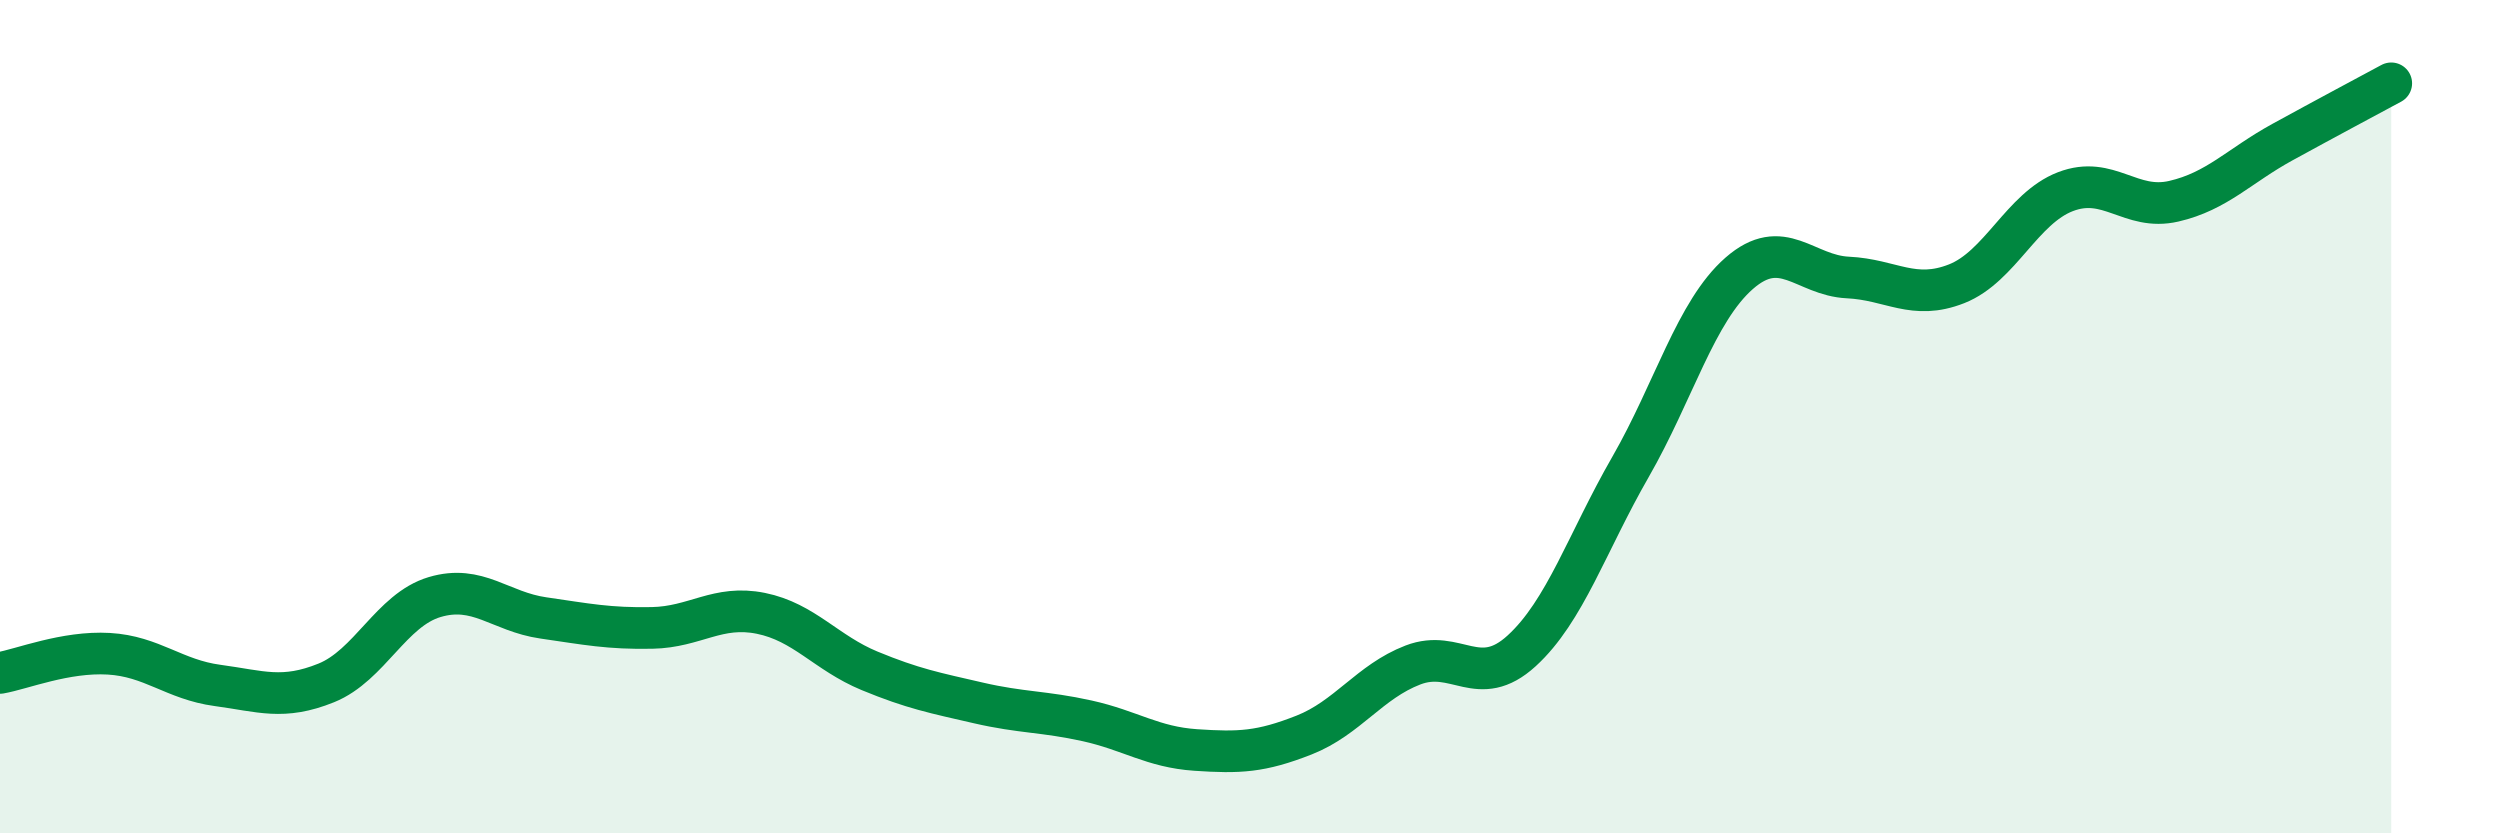 
    <svg width="60" height="20" viewBox="0 0 60 20" xmlns="http://www.w3.org/2000/svg">
      <path
        d="M 0,16.15 C 0.52,16.06 1.57,15.63 2.61,15.69 C 3.65,15.75 4.18,16.31 5.22,16.45 C 6.26,16.59 6.79,16.81 7.83,16.39 C 8.87,15.97 9.39,14.64 10.43,14.33 C 11.47,14.02 12,14.68 13.04,14.83 C 14.08,14.98 14.61,15.09 15.65,15.07 C 16.69,15.05 17.22,14.51 18.26,14.72 C 19.3,14.93 19.83,15.67 20.87,16.1 C 21.91,16.53 22.44,16.63 23.48,16.87 C 24.52,17.11 25.05,17.07 26.09,17.3 C 27.13,17.53 27.66,17.93 28.7,18 C 29.74,18.07 30.26,18.05 31.3,17.64 C 32.34,17.23 32.87,16.36 33.91,15.96 C 34.95,15.56 35.48,16.57 36.52,15.62 C 37.56,14.67 38.09,13.02 39.13,11.21 C 40.17,9.4 40.7,7.47 41.74,6.56 C 42.78,5.65 43.31,6.61 44.35,6.66 C 45.39,6.71 45.92,7.22 46.96,6.81 C 48,6.4 48.53,5 49.57,4.6 C 50.61,4.2 51.13,5.07 52.17,4.83 C 53.21,4.59 53.74,3.98 54.78,3.41 C 55.82,2.84 56.87,2.28 57.39,2L57.39 20L0 20Z"
        fill="#008740"
        opacity="0.1"
        stroke-linecap="round"
        stroke-linejoin="round"
      />
      <path
        d="M 0,16.15 C 0.52,16.06 1.57,15.63 2.61,15.69 C 3.65,15.75 4.18,16.31 5.22,16.45 C 6.26,16.59 6.79,16.81 7.83,16.39 C 8.87,15.97 9.39,14.64 10.43,14.33 C 11.47,14.02 12,14.68 13.04,14.83 C 14.08,14.98 14.61,15.09 15.65,15.07 C 16.69,15.05 17.22,14.51 18.26,14.72 C 19.3,14.93 19.83,15.67 20.87,16.1 C 21.91,16.53 22.44,16.63 23.48,16.87 C 24.52,17.11 25.05,17.07 26.09,17.3 C 27.13,17.53 27.66,17.93 28.7,18 C 29.74,18.07 30.26,18.05 31.3,17.64 C 32.34,17.23 32.87,16.36 33.91,15.96 C 34.95,15.56 35.48,16.57 36.52,15.62 C 37.56,14.67 38.09,13.02 39.13,11.21 C 40.17,9.4 40.7,7.47 41.74,6.56 C 42.78,5.65 43.31,6.61 44.35,6.66 C 45.39,6.71 45.92,7.22 46.96,6.81 C 48,6.4 48.53,5 49.57,4.6 C 50.61,4.2 51.13,5.07 52.17,4.83 C 53.21,4.59 53.74,3.98 54.78,3.41 C 55.82,2.84 56.87,2.28 57.39,2"
        stroke="#008740"
        stroke-width="1"
        fill="none"
        stroke-linecap="round"
        stroke-linejoin="round"
      />
    </svg>
  